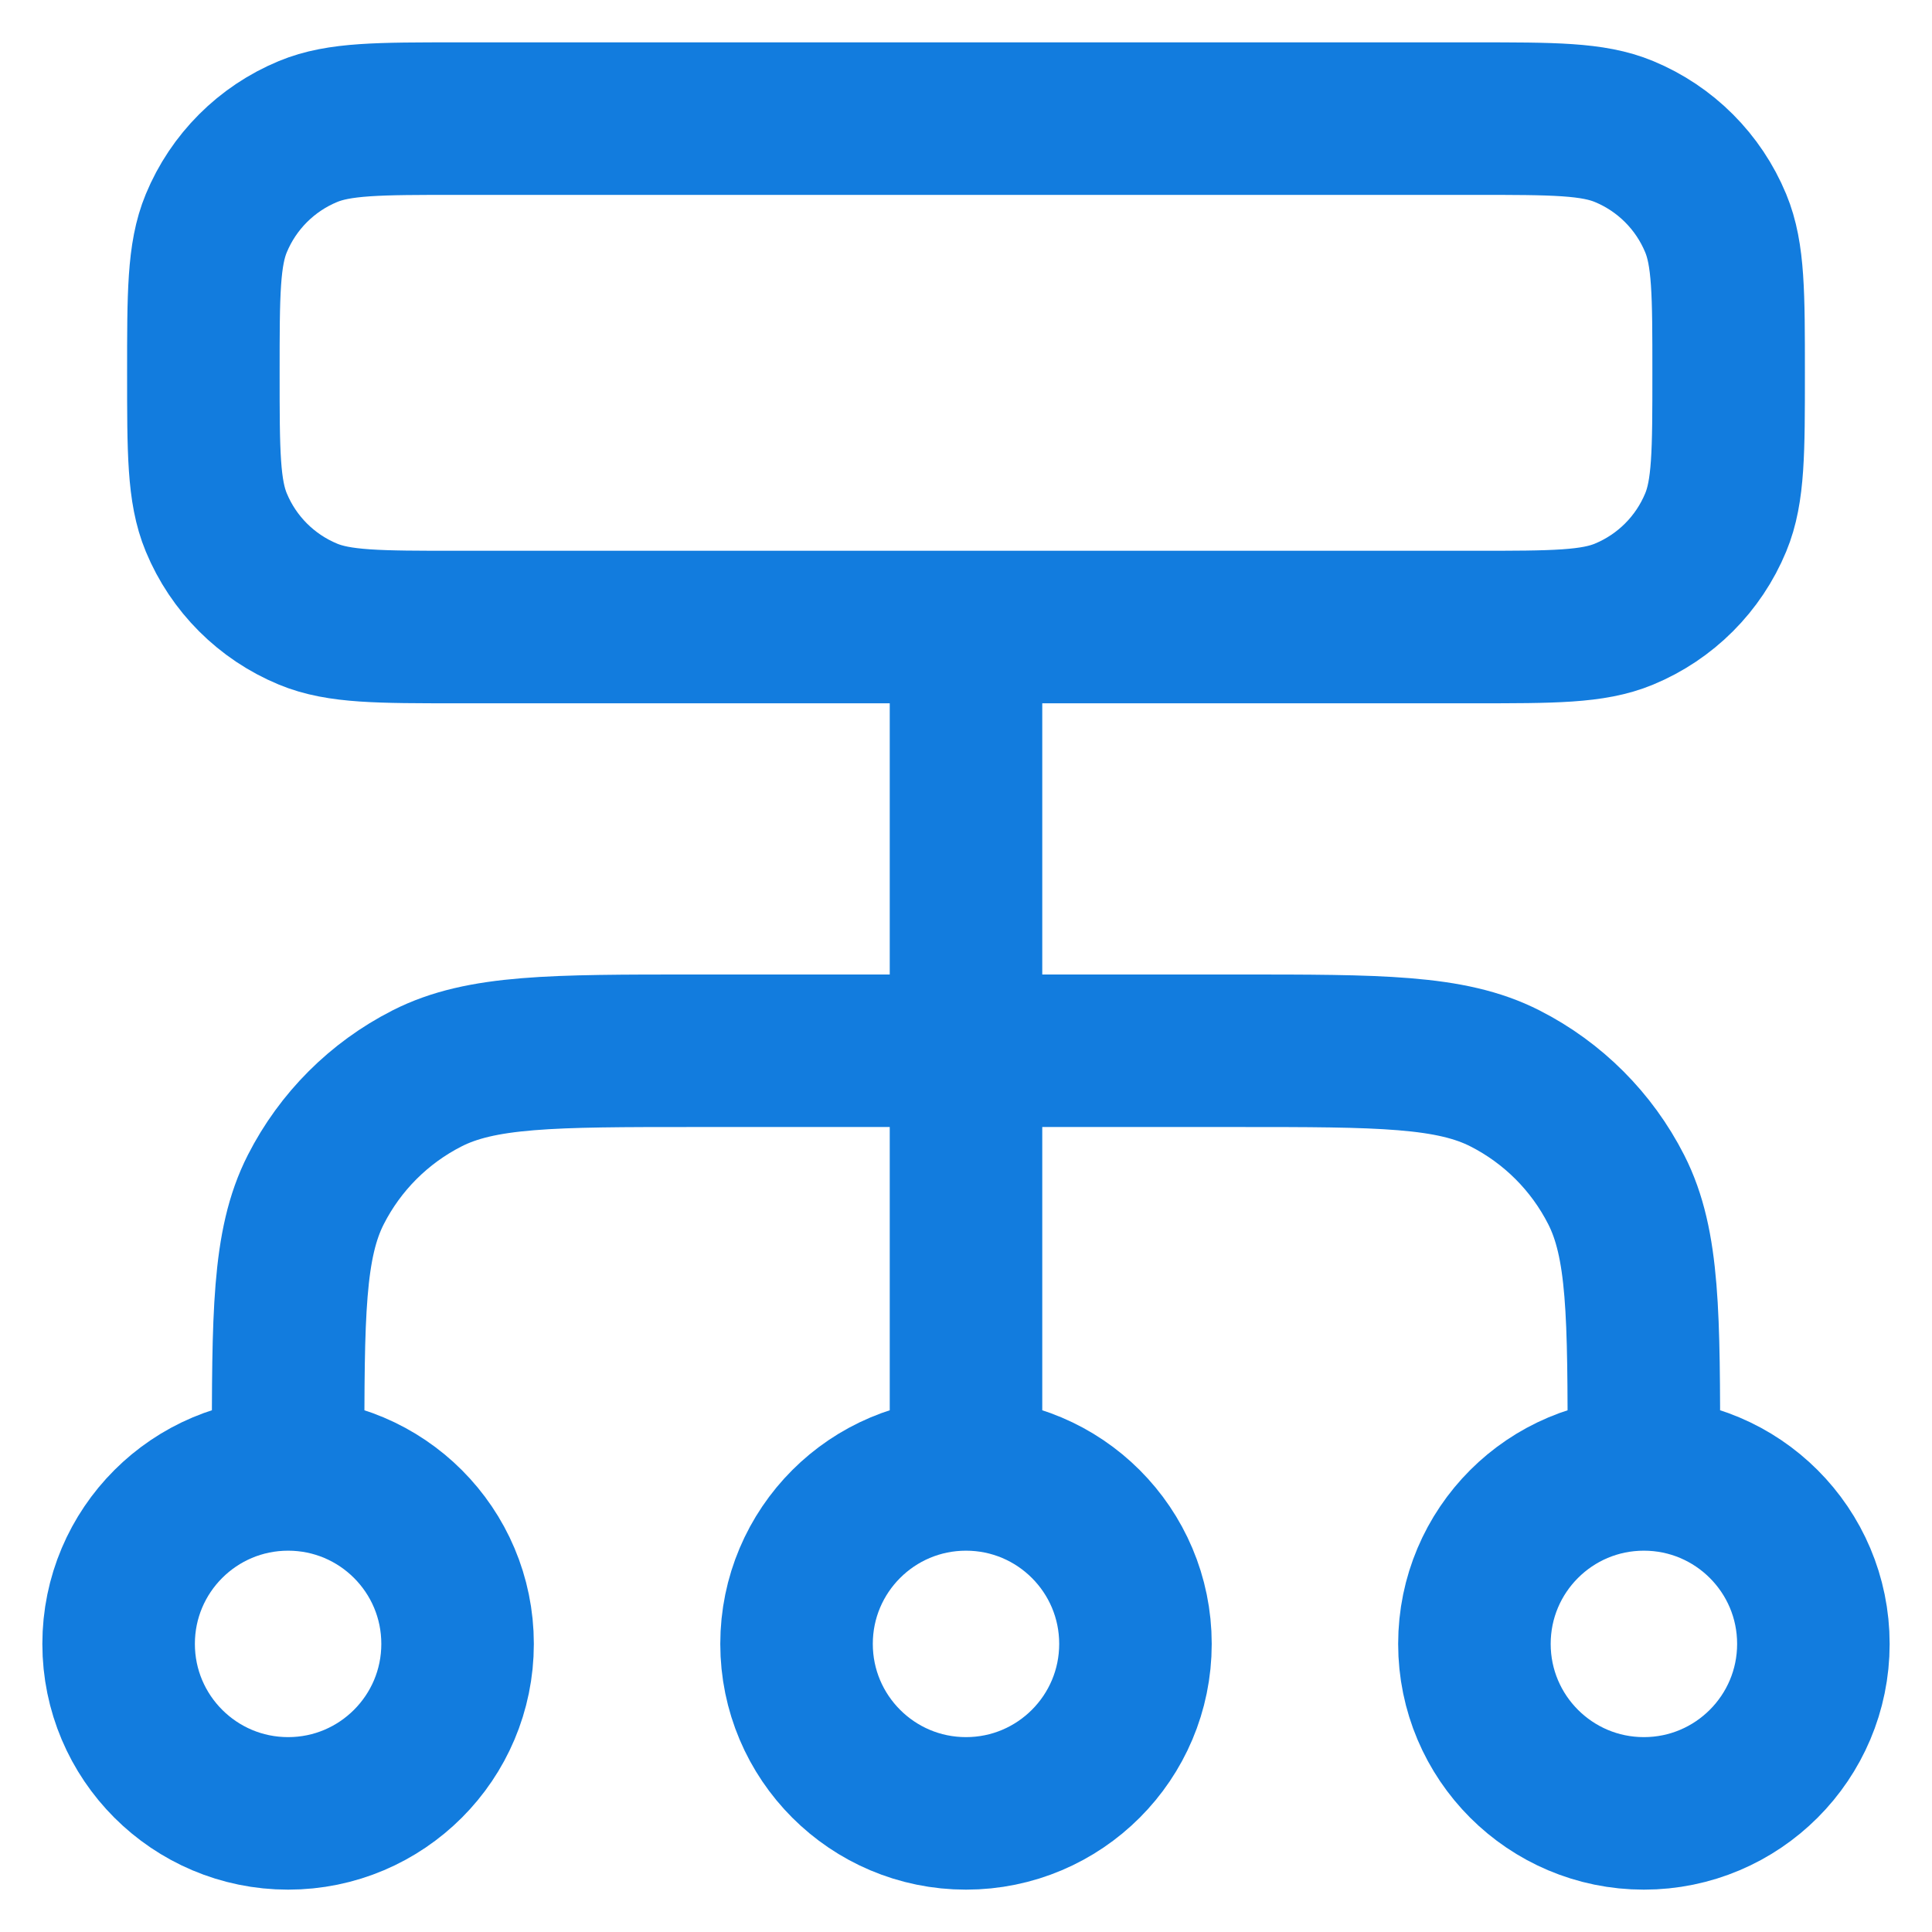 <svg width="38" height="38" viewBox="0 0 38 38" fill="none" xmlns="http://www.w3.org/2000/svg">
<path d="M5.667 29V28.667C5.667 25.866 5.667 24.466 6.212 23.397C6.691 22.456 7.456 21.691 8.397 21.212C9.466 20.667 10.866 20.667 13.667 20.667H24.333C27.134 20.667 28.534 20.667 29.603 21.212C30.544 21.691 31.309 22.456 31.788 23.397C32.333 24.466 32.333 25.866 32.333 28.667V29M5.667 29C3.826 29 2.333 30.492 2.333 32.333C2.333 34.174 3.826 35.667 5.667 35.667C7.508 35.667 9 34.174 9 32.333C9 30.492 7.508 29 5.667 29ZM32.333 29C30.492 29 29 30.492 29 32.333C29 34.174 30.492 35.667 32.333 35.667C34.174 35.667 35.667 34.174 35.667 32.333C35.667 30.492 34.174 29 32.333 29ZM19 29C17.159 29 15.667 30.492 15.667 32.333C15.667 34.174 17.159 35.667 19 35.667C20.841 35.667 22.333 34.174 22.333 32.333C22.333 30.492 20.841 29 19 29ZM19 29V12.333M9 12.333H29C30.553 12.333 31.33 12.333 31.942 12.079C32.759 11.741 33.408 11.092 33.746 10.275C34 9.663 34 8.886 34 7.333C34 5.78 34 5.004 33.746 4.391C33.408 3.574 32.759 2.925 31.942 2.587C31.33 2.333 30.553 2.333 29 2.333H9C7.447 2.333 6.67 2.333 6.058 2.587C5.241 2.925 4.592 3.574 4.254 4.391C4 5.004 4 5.78 4 7.333C4 8.886 4 9.663 4.254 10.275C4.592 11.092 5.241 11.741 6.058 12.079C6.67 12.333 7.447 12.333 9 12.333Z" stroke="#127CDE" stroke-width="3" stroke-linecap="round" stroke-linejoin="round"/>
</svg>
